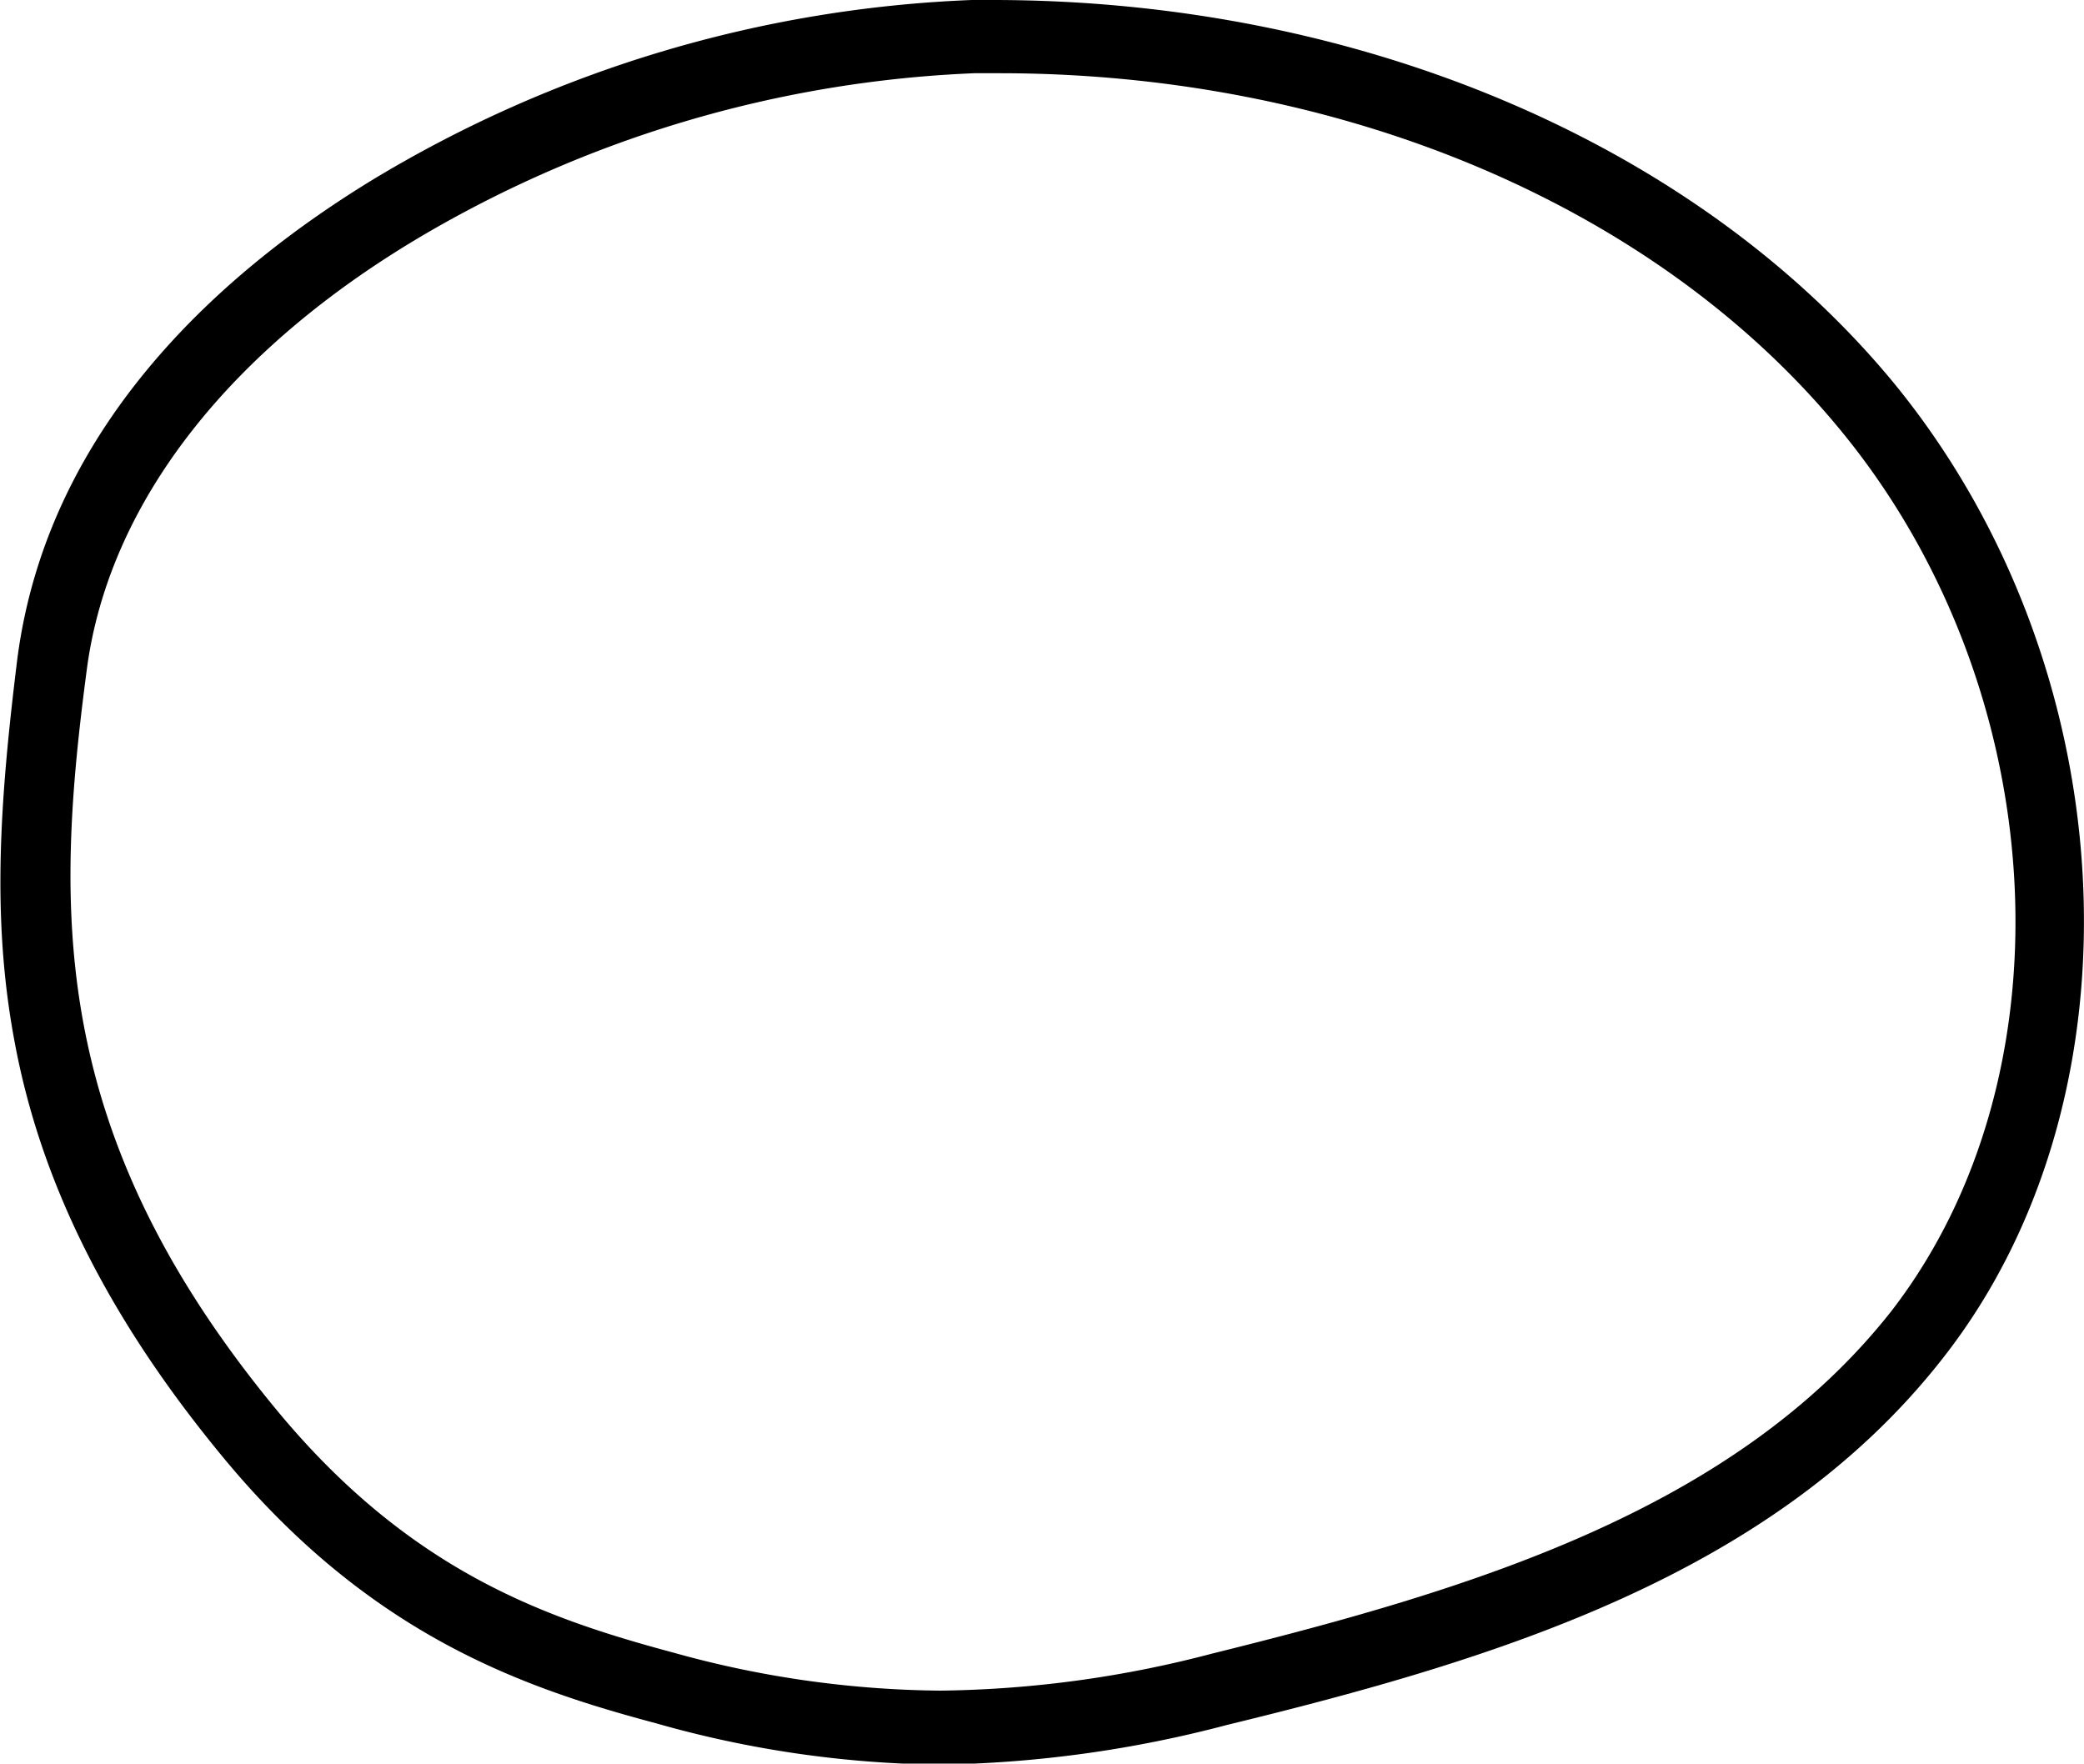 <?xml version="1.0" encoding="UTF-8"?> <svg xmlns="http://www.w3.org/2000/svg" id="Layer_1" data-name="Layer 1" viewBox="0 0 79.13 66.96"> <path d="M73.8,51.53c7.82-10,6.93-26.35-2-37.12C64.28,5.39,51.53,0,37.69,0H36.9A47.57,47.57,0,0,0,14.19,6.8C8.67,10.16,1.84,16,.66,25,0,30.34-.33,34.84.55,39.53c1,5.43,3.62,10.6,7.92,15.8,5.59,6.77,11.42,8.76,16.44,10.1A40.86,40.86,0,0,0,35.68,67,45.3,45.3,0,0,0,46.6,65.49C56.83,63,67.36,59.8,73.8,51.53ZM46,62.79a42.23,42.23,0,0,1-10.3,1.4,38.79,38.79,0,0,1-10.12-1.44c-4.84-1.3-10-3.07-15.08-9.22-8.7-10.53-8.41-19-7.2-28.14.84-6.3,5.42-12.18,12.92-16.55A45,45,0,0,1,37,2.78h.95c12.94,0,24.85,5,31.85,13.45,8.14,9.79,9,24.54,2,33.57C65.82,57.38,55.77,60.37,46,62.79Z"></path> </svg> 